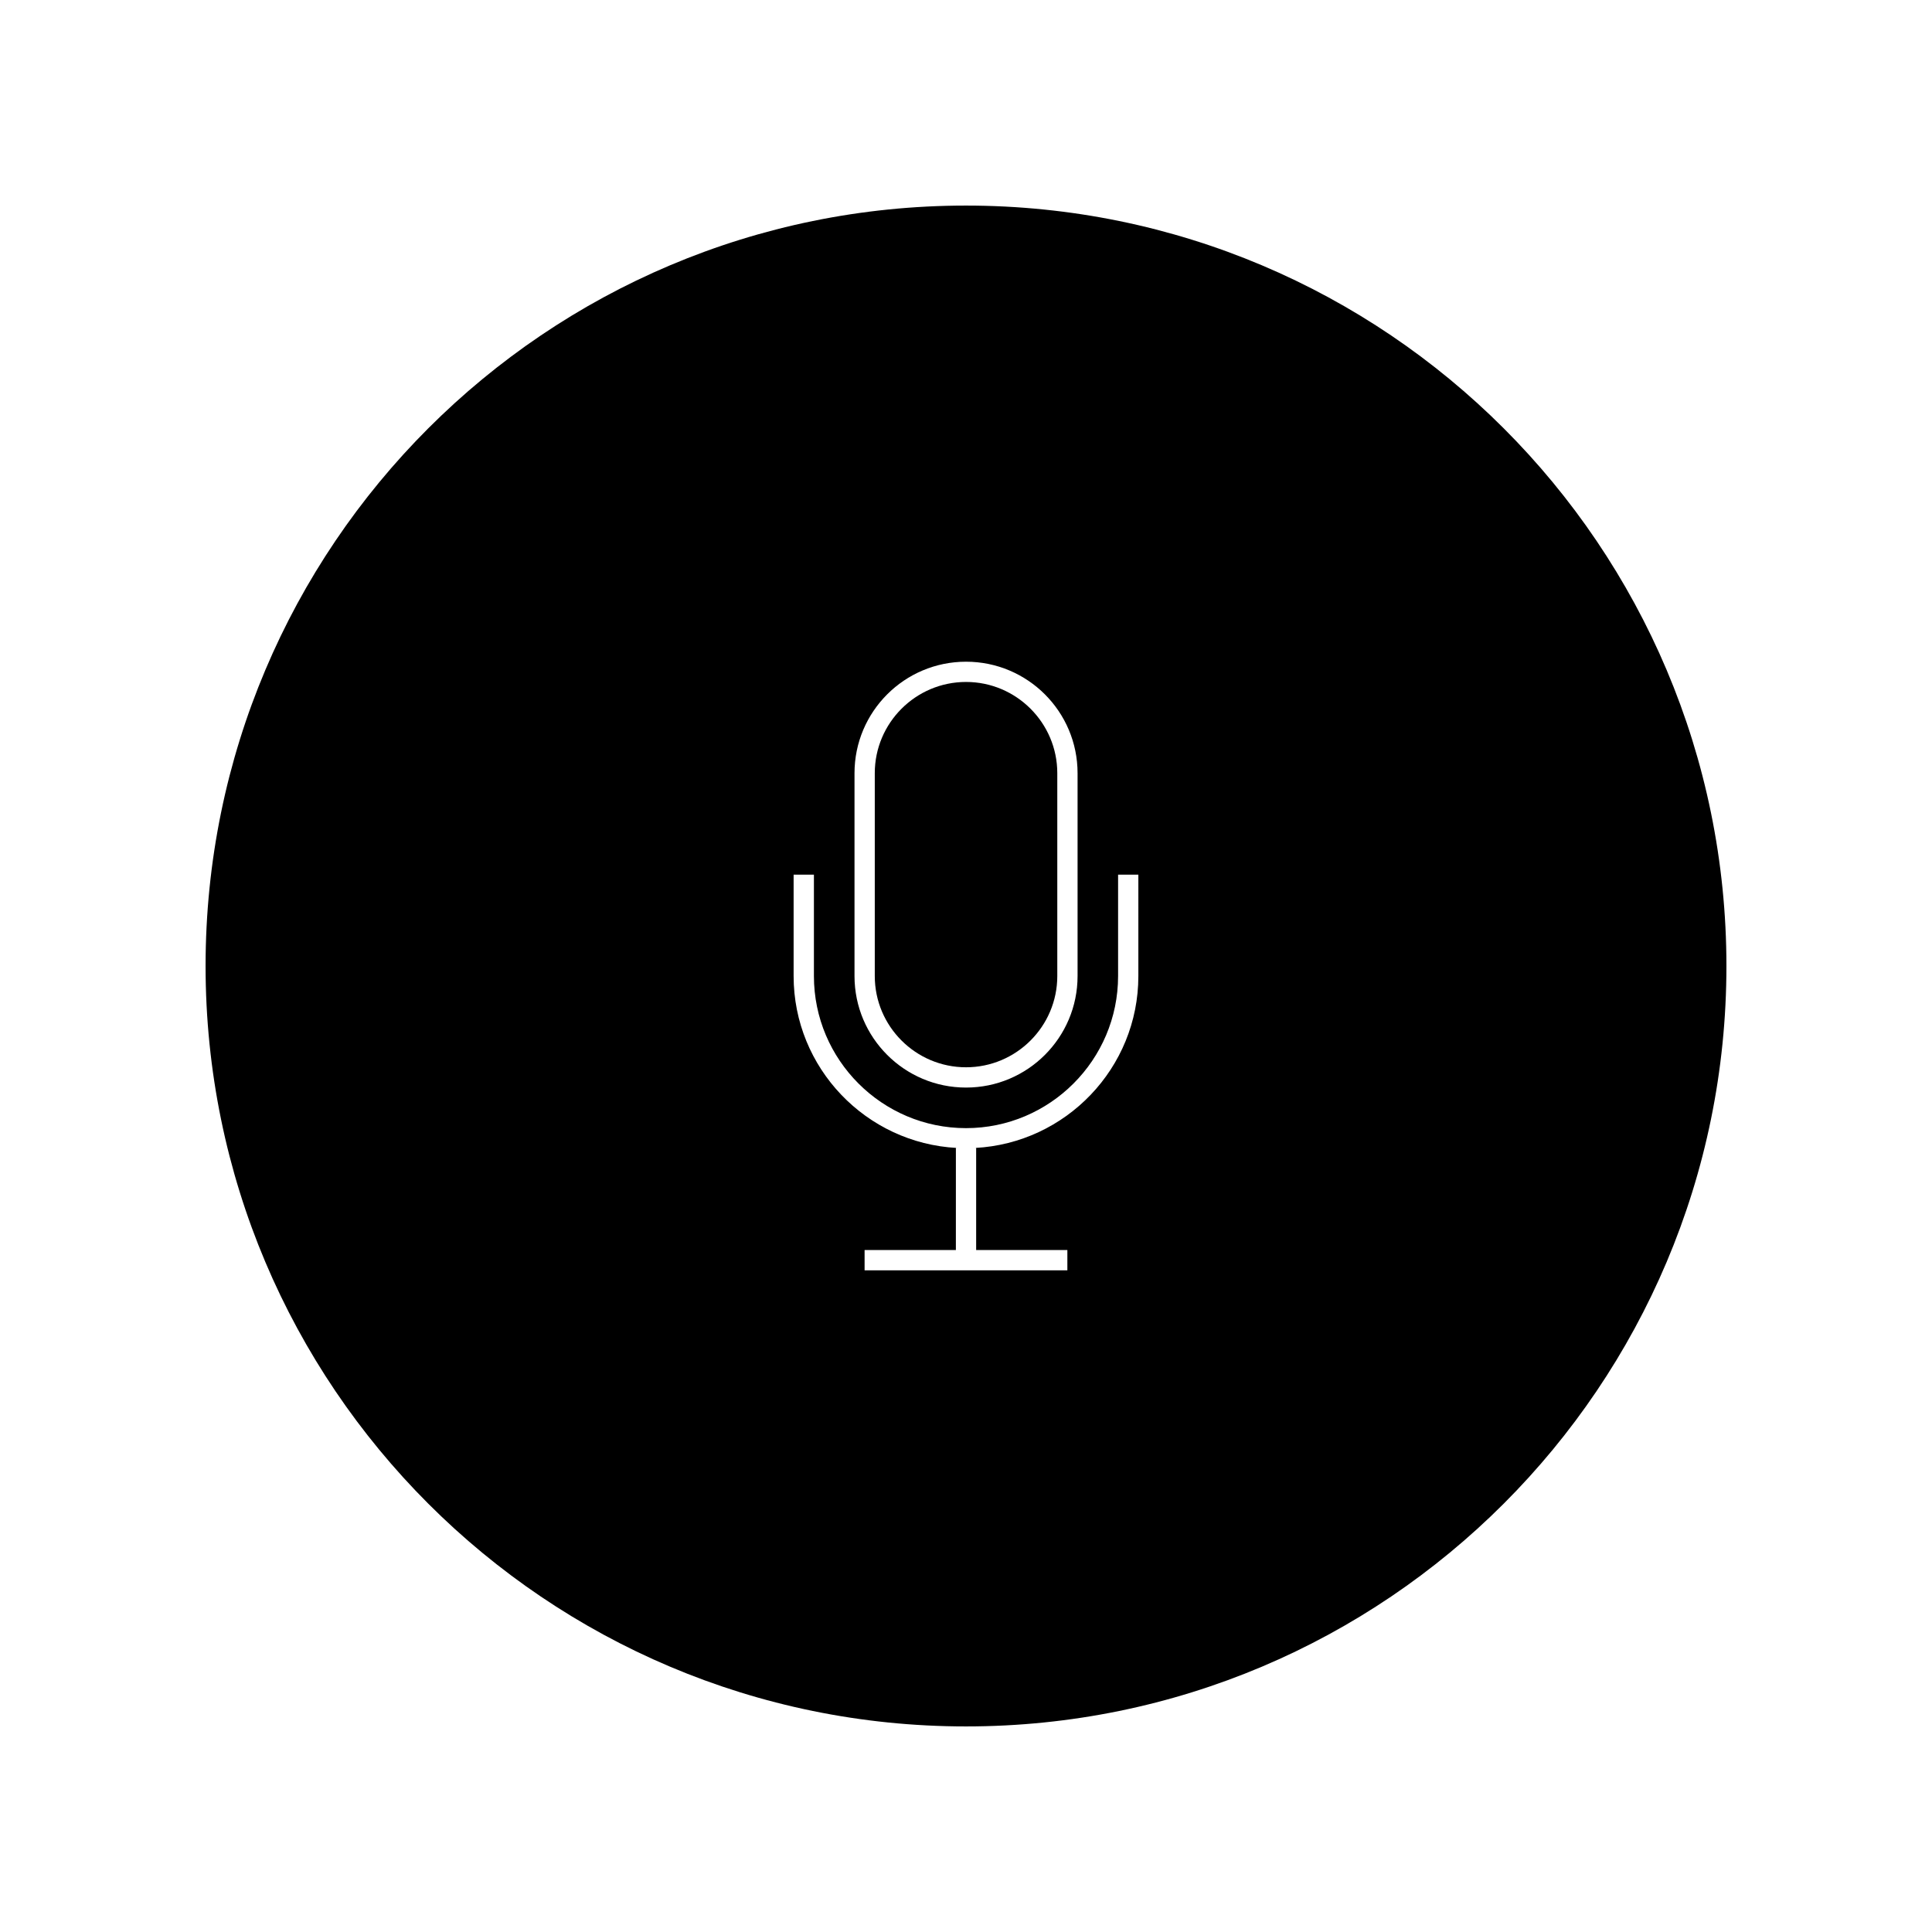 <?xml version="1.0" encoding="UTF-8"?>
<!-- The Best Svg Icon site in the world: iconSvg.co, Visit us! https://iconsvg.co -->
<svg fill="#000000" width="800px" height="800px" version="1.1" viewBox="144 144 512 512" xmlns="http://www.w3.org/2000/svg">
 <g>
  <path d="m400.01 426.84c13.332 0 24.184-10.848 24.184-24.184v-53.75c0-13.328-10.852-24.18-24.184-24.18-13.332 0-24.184 10.848-24.184 24.18v53.75c0 13.336 10.848 24.184 24.184 24.184z"/>
  <path d="m400 198.48c-111.3 0-201.52 90.223-201.52 201.52 0 111.3 90.223 201.52 201.52 201.52 111.29 0 201.52-90.227 201.52-201.52 0-111.3-90.238-201.52-201.52-201.52zm-29.547 150.43c0-16.32 13.234-29.551 29.555-29.551 16.324 0 29.559 13.23 29.559 29.551v53.75c0 16.32-13.234 29.555-29.559 29.555-16.32 0-29.555-13.234-29.555-29.555zm75.223 53.754c0 24.379-19.219 44.309-43.297 45.555h0.312v27.051h24.172v5.375h-53.738v-5.375h24.191l0.004-27.051h0.293c-24.074-1.246-43.297-21.176-43.297-45.555v-26.875h5.379v26.875c0 22.219 18.082 40.305 40.305 40.305 22.219 0 40.305-18.086 40.305-40.305v-26.875h5.371z"/>
 </g>
</svg>
